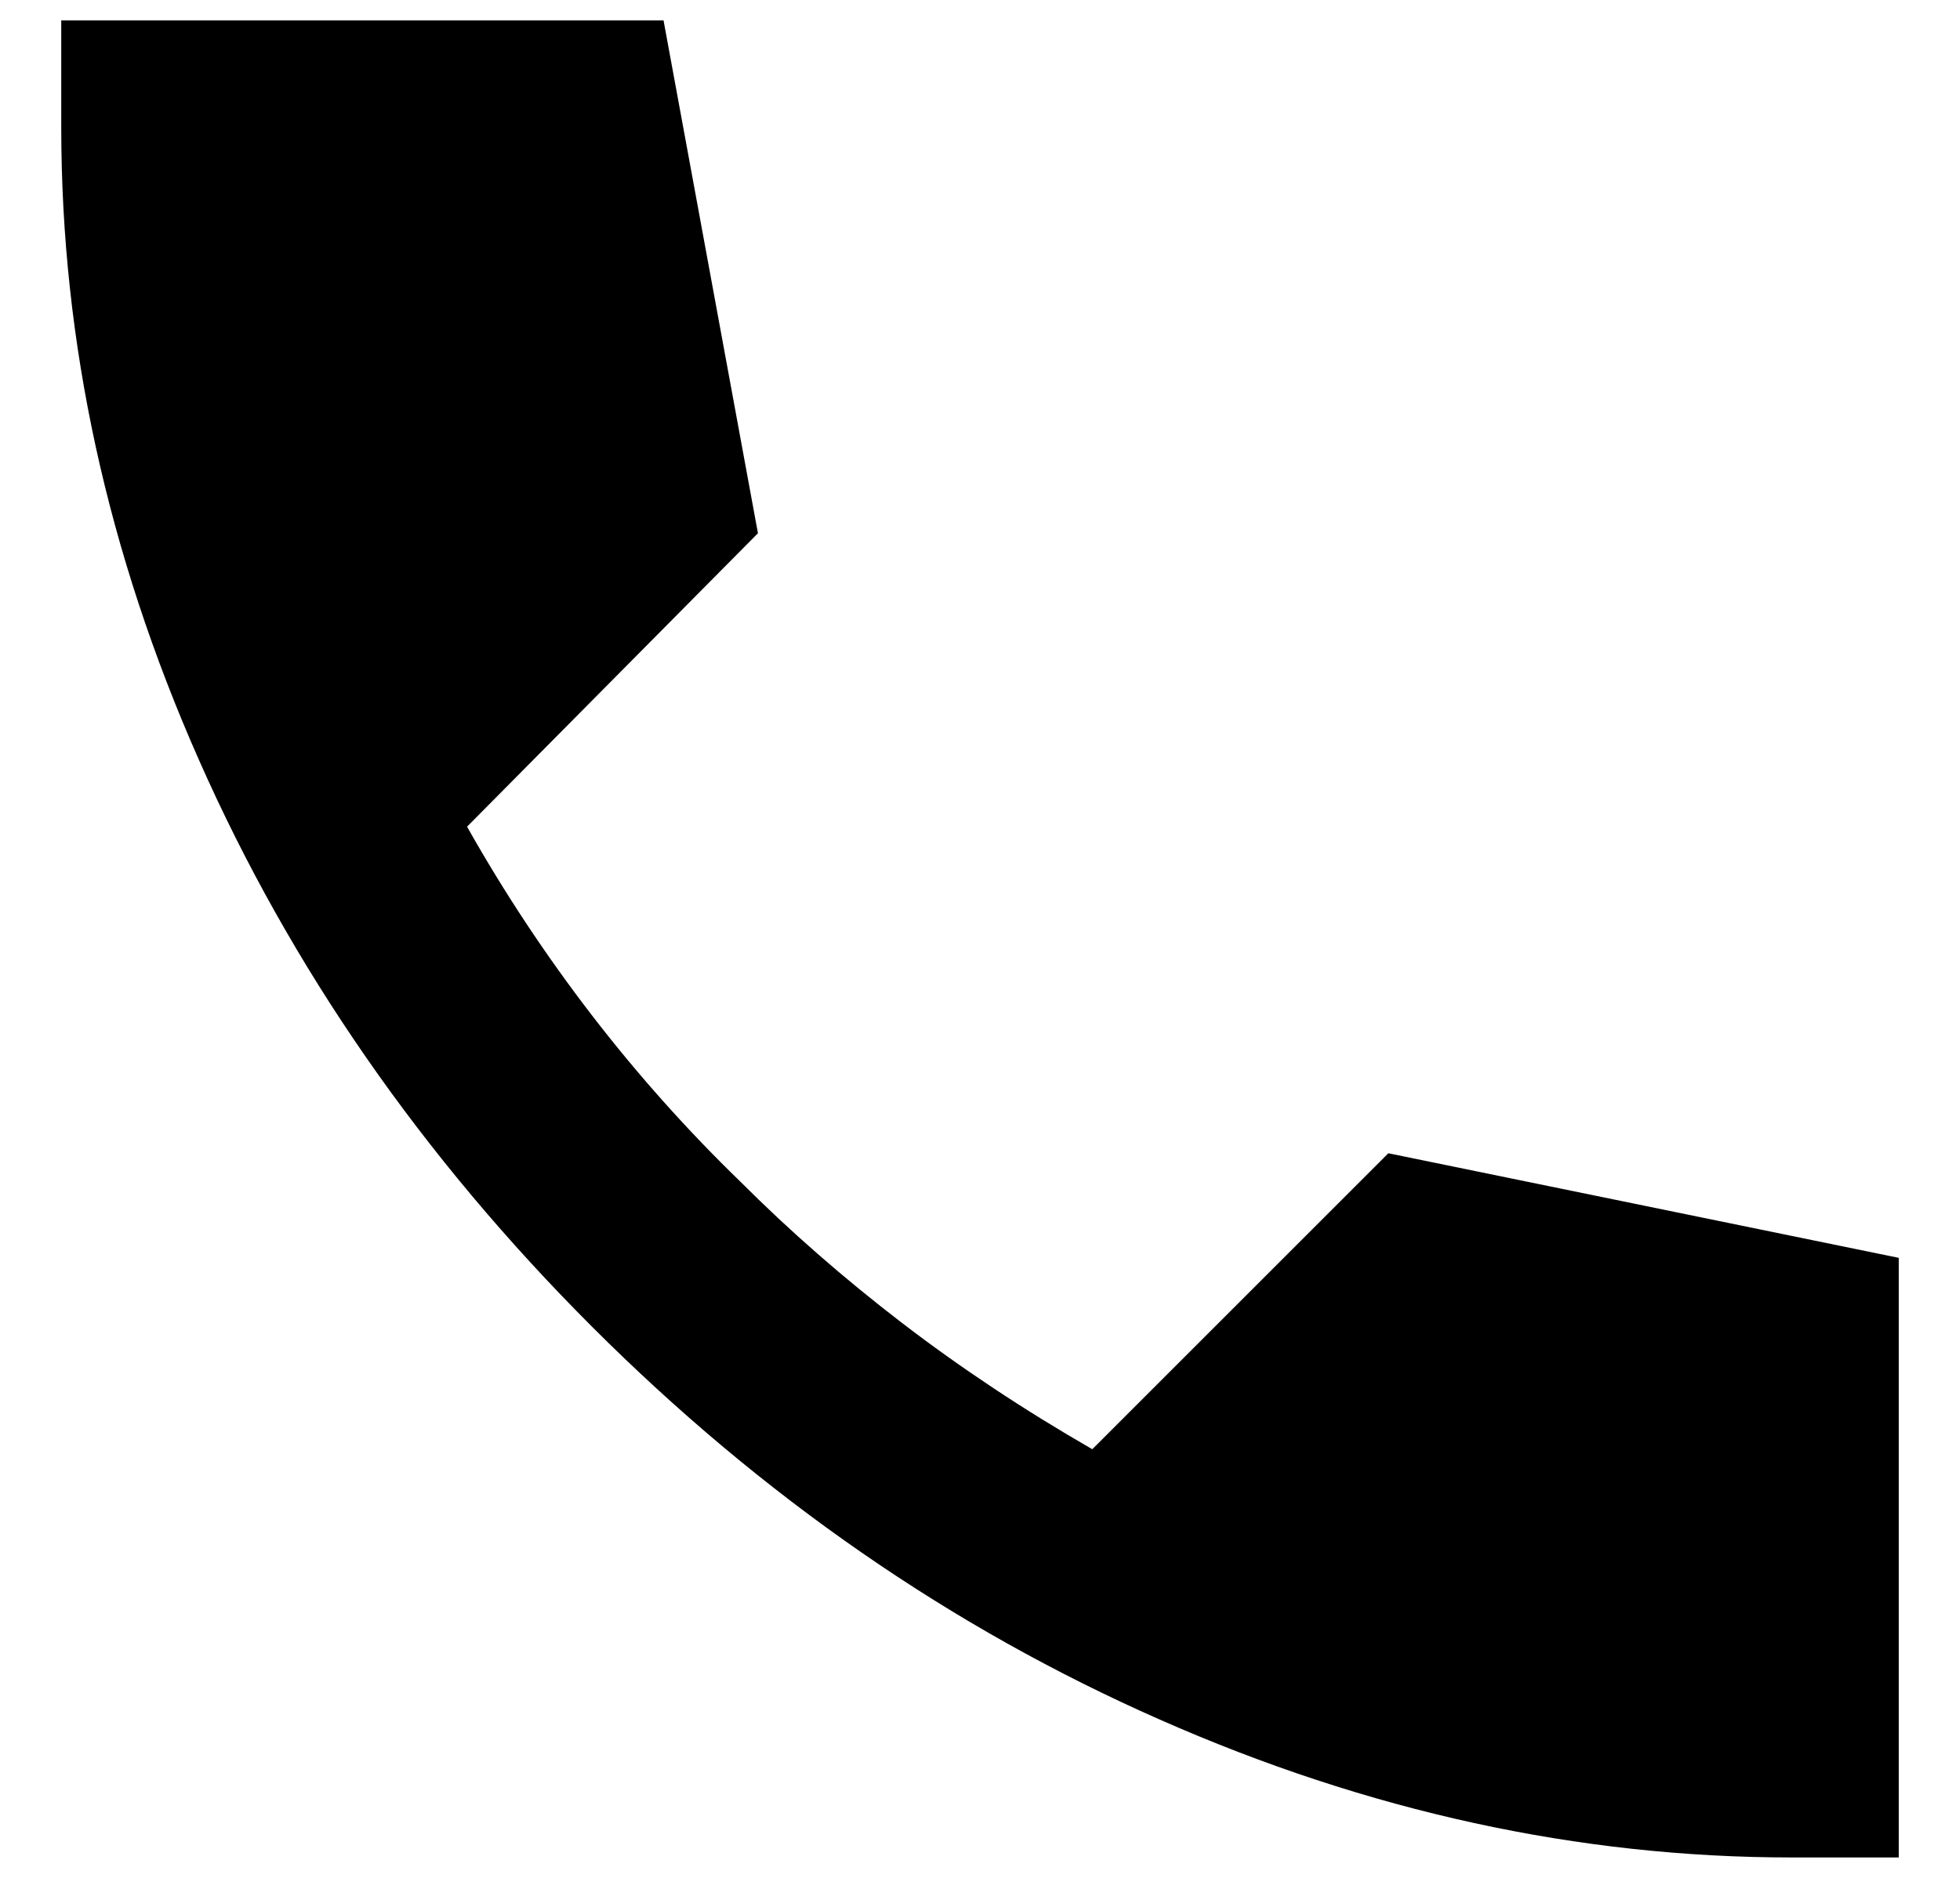 <svg width="24" height="23" viewBox="0 0 24 23" fill="none" xmlns="http://www.w3.org/2000/svg">
<path d="M21.938 22.75H23.25V15.406L17 14.125L13.375 17.75C12.542 17.271 11.765 16.755 11.046 16.204C10.327 15.652 9.666 15.074 9.062 14.469C8.417 13.844 7.812 13.167 7.25 12.438C6.688 11.708 6.177 10.938 5.719 10.125L9.281 6.531L8.125 0.25H0.75V1.562C0.75 4.188 1.312 6.771 2.438 9.312C3.562 11.854 5.167 14.167 7.25 16.25C9.333 18.333 11.651 19.938 14.203 21.062C16.754 22.188 19.332 22.75 21.938 22.75Z" fill="black"/>
</svg>
